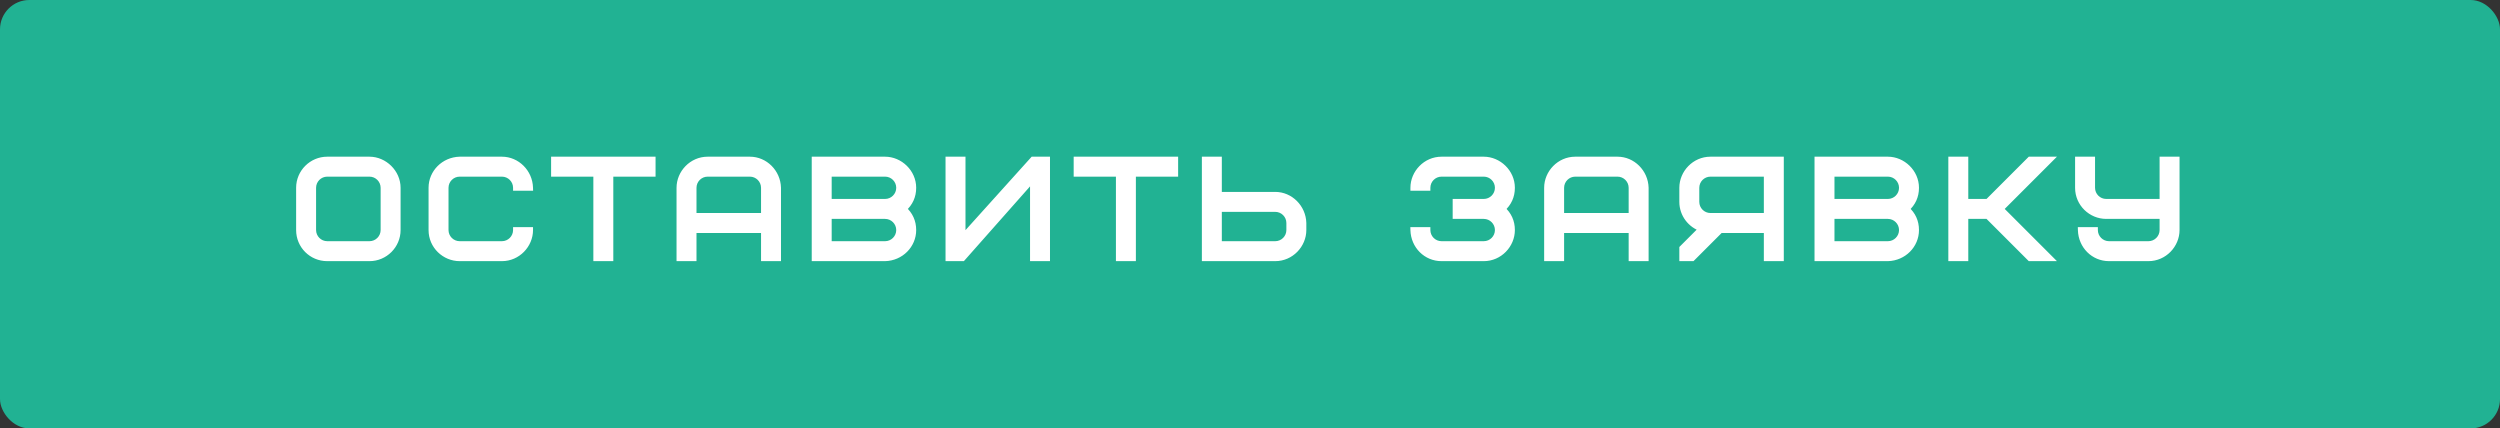 <?xml version="1.0" encoding="UTF-8"?> <svg xmlns="http://www.w3.org/2000/svg" width="426" height="73" viewBox="0 0 426 73" fill="none"><rect x="0" y="0" width="426" height="73" fill="#333333" stroke="none"/><rect width="426" height="73" rx="5" fill="#21B293"></rect><mask id="path-2-outside-1_103_12" maskUnits="userSpaceOnUse" x="50" y="26" width="322" height="19" fill="black"><rect fill="white" x="50" y="26" width="322" height="19"></rect><path d="M65.36 39.2V32C65.36 30.68 64.28 29.6 62.96 29.6H55.76C54.44 29.6 53.36 30.68 53.36 32V39.2C53.36 40.52 54.44 41.6 55.76 41.6H62.96C64.28 41.6 65.36 40.52 65.36 39.2ZM67.76 32V39.2C67.76 41.84 65.6 44 62.96 44H55.76C53.096 44 50.96 41.864 50.96 39.2V32C50.96 29.36 53.12 27.2 55.76 27.2H62.96C65.504 27.2 67.76 29.384 67.76 32ZM78.327 27.2H85.527C88.095 27.2 90.255 29.336 90.327 32H87.927C87.927 30.68 86.847 29.6 85.527 29.6H78.327C77.007 29.6 75.927 30.68 75.927 32V39.2C75.927 40.52 77.007 41.6 78.327 41.6H85.527C86.847 41.6 87.927 40.52 87.927 39.2H90.327C90.327 41.744 88.215 44 85.527 44H78.327C75.759 44 73.527 41.912 73.527 39.2V32C73.527 29.408 75.639 27.272 78.327 27.2ZM111.207 29.6H104.007V44H101.607V29.6H94.407V27.2H111.207V29.6ZM127.782 29.6H120.582C119.262 29.6 118.182 30.68 118.182 32V36.8H130.182V32C130.182 30.68 129.102 29.6 127.782 29.6ZM132.582 32V44H130.182V39.2H118.182V44H115.782V32C115.782 29.456 117.894 27.2 120.582 27.2H127.782C130.35 27.2 132.51 29.336 132.582 32ZM150.818 44H138.818V27.2H150.818C153.338 27.2 155.618 29.336 155.618 32C155.618 33.44 155.066 34.64 153.986 35.6C155.066 36.56 155.618 37.76 155.618 39.2C155.618 41.792 153.506 43.928 150.818 44ZM150.818 36.8H141.218V41.6H150.818C152.138 41.6 153.218 40.52 153.218 39.2C153.218 37.88 152.138 36.8 150.818 36.8ZM141.218 29.6V34.4H150.818C152.138 34.4 153.218 33.32 153.218 32C153.218 30.68 152.138 29.6 150.818 29.6H141.218ZM161.619 44V27.2H164.019V40.52L176.019 27.2H178.419V44H176.019V30.44L164.019 44H161.619ZM200.254 29.6H193.054V44H190.654V29.6H183.454V27.2H200.254V29.6ZM219.699 39.2V38C219.699 36.68 218.619 35.6 217.299 35.6H207.699V41.6H217.299C218.619 41.6 219.699 40.52 219.699 39.2ZM222.099 38V39.2C222.099 41.744 219.987 44 217.299 44H205.299V27.2H207.699V33.2H217.299C219.867 33.2 222.027 35.336 222.099 38ZM248.035 36.8V34.4H252.835C254.155 34.4 255.235 33.32 255.235 32C255.235 30.68 254.155 29.6 252.835 29.6H245.635C244.315 29.6 243.235 30.68 243.235 32H240.835C240.835 29.456 242.947 27.2 245.635 27.2H252.835C255.355 27.2 257.635 29.336 257.635 32C257.635 33.44 257.083 34.64 256.003 35.6C257.083 36.56 257.635 37.76 257.635 39.2C257.635 41.744 255.523 44 252.835 44H245.635C243.019 44 240.907 41.912 240.835 39.2H243.235C243.235 40.52 244.315 41.6 245.635 41.6H252.835C254.155 41.6 255.235 40.52 255.235 39.2C255.235 37.88 254.155 36.8 252.835 36.8H248.035ZM275.623 29.6H268.423C267.103 29.6 266.023 30.68 266.023 32V36.8H278.023V32C278.023 30.68 276.943 29.6 275.623 29.6ZM280.423 32V44H278.023V39.2H266.023V44H263.623V32C263.623 29.456 265.735 27.2 268.423 27.2H275.623C278.191 27.2 280.351 29.336 280.423 32ZM289.059 32V34.4C289.059 35.72 290.139 36.8 291.459 36.8H301.059V29.6H291.459C290.139 29.6 289.059 30.68 289.059 32ZM293.163 39.2L288.363 44H286.659V42.296L289.995 38.96C288.075 38.336 286.659 36.536 286.659 34.4V32C286.659 29.456 288.771 27.2 291.459 27.2H303.459V44H301.059V39.2H293.163ZM321.694 44H309.694V27.2H321.694C324.214 27.2 326.494 29.336 326.494 32C326.494 33.44 325.942 34.64 324.862 35.6C325.942 36.56 326.494 37.76 326.494 39.2C326.494 41.792 324.382 43.928 321.694 44ZM321.694 36.8H312.094V41.6H321.694C323.014 41.6 324.094 40.52 324.094 39.2C324.094 37.88 323.014 36.8 321.694 36.8ZM312.094 29.6V34.4H321.694C323.014 34.4 324.094 33.32 324.094 32C324.094 30.68 323.014 29.6 321.694 29.6H312.094ZM349.295 27.2L340.895 35.6L349.295 44H345.911L338.711 36.8H334.895V44H332.495V27.2H334.895V34.4H338.711L345.911 27.2H349.295ZM359.375 41.6H366.095C367.415 41.6 368.495 40.52 368.495 39.2V36.8H358.895C356.327 36.8 354.095 34.712 354.095 32V27.2H356.495V32C356.495 33.32 357.575 34.4 358.895 34.4H368.495V27.2H370.895V39.2C370.895 41.744 368.783 44 366.095 44H359.375C356.759 44 354.647 41.912 354.575 39.2H356.975C356.975 40.52 358.055 41.6 359.375 41.6Z"></path></mask><path d="M65.36 39.2V32C65.36 30.68 64.28 29.6 62.96 29.6H55.76C54.44 29.6 53.36 30.68 53.36 32V39.2C53.36 40.52 54.44 41.6 55.76 41.6H62.96C64.28 41.6 65.36 40.52 65.36 39.2ZM67.76 32V39.2C67.76 41.84 65.6 44 62.96 44H55.76C53.096 44 50.96 41.864 50.96 39.2V32C50.96 29.36 53.12 27.2 55.76 27.2H62.96C65.504 27.2 67.76 29.384 67.76 32ZM78.327 27.2H85.527C88.095 27.2 90.255 29.336 90.327 32H87.927C87.927 30.68 86.847 29.6 85.527 29.6H78.327C77.007 29.6 75.927 30.68 75.927 32V39.2C75.927 40.52 77.007 41.6 78.327 41.6H85.527C86.847 41.6 87.927 40.52 87.927 39.2H90.327C90.327 41.744 88.215 44 85.527 44H78.327C75.759 44 73.527 41.912 73.527 39.2V32C73.527 29.408 75.639 27.272 78.327 27.2ZM111.207 29.6H104.007V44H101.607V29.6H94.407V27.2H111.207V29.6ZM127.782 29.6H120.582C119.262 29.6 118.182 30.68 118.182 32V36.8H130.182V32C130.182 30.68 129.102 29.6 127.782 29.6ZM132.582 32V44H130.182V39.2H118.182V44H115.782V32C115.782 29.456 117.894 27.2 120.582 27.2H127.782C130.35 27.2 132.51 29.336 132.582 32ZM150.818 44H138.818V27.2H150.818C153.338 27.2 155.618 29.336 155.618 32C155.618 33.44 155.066 34.64 153.986 35.6C155.066 36.56 155.618 37.76 155.618 39.2C155.618 41.792 153.506 43.928 150.818 44ZM150.818 36.8H141.218V41.6H150.818C152.138 41.6 153.218 40.52 153.218 39.2C153.218 37.88 152.138 36.8 150.818 36.8ZM141.218 29.6V34.4H150.818C152.138 34.4 153.218 33.32 153.218 32C153.218 30.68 152.138 29.6 150.818 29.6H141.218ZM161.619 44V27.2H164.019V40.52L176.019 27.2H178.419V44H176.019V30.44L164.019 44H161.619ZM200.254 29.6H193.054V44H190.654V29.6H183.454V27.2H200.254V29.6ZM219.699 39.2V38C219.699 36.68 218.619 35.6 217.299 35.6H207.699V41.6H217.299C218.619 41.6 219.699 40.52 219.699 39.2ZM222.099 38V39.2C222.099 41.744 219.987 44 217.299 44H205.299V27.2H207.699V33.2H217.299C219.867 33.2 222.027 35.336 222.099 38ZM248.035 36.8V34.4H252.835C254.155 34.4 255.235 33.32 255.235 32C255.235 30.68 254.155 29.6 252.835 29.6H245.635C244.315 29.6 243.235 30.68 243.235 32H240.835C240.835 29.456 242.947 27.2 245.635 27.2H252.835C255.355 27.2 257.635 29.336 257.635 32C257.635 33.44 257.083 34.64 256.003 35.6C257.083 36.56 257.635 37.76 257.635 39.2C257.635 41.744 255.523 44 252.835 44H245.635C243.019 44 240.907 41.912 240.835 39.2H243.235C243.235 40.52 244.315 41.6 245.635 41.6H252.835C254.155 41.6 255.235 40.52 255.235 39.2C255.235 37.88 254.155 36.8 252.835 36.8H248.035ZM275.623 29.6H268.423C267.103 29.6 266.023 30.68 266.023 32V36.8H278.023V32C278.023 30.68 276.943 29.6 275.623 29.6ZM280.423 32V44H278.023V39.2H266.023V44H263.623V32C263.623 29.456 265.735 27.2 268.423 27.2H275.623C278.191 27.2 280.351 29.336 280.423 32ZM289.059 32V34.4C289.059 35.72 290.139 36.8 291.459 36.8H301.059V29.6H291.459C290.139 29.6 289.059 30.68 289.059 32ZM293.163 39.2L288.363 44H286.659V42.296L289.995 38.96C288.075 38.336 286.659 36.536 286.659 34.4V32C286.659 29.456 288.771 27.2 291.459 27.2H303.459V44H301.059V39.2H293.163ZM321.694 44H309.694V27.2H321.694C324.214 27.2 326.494 29.336 326.494 32C326.494 33.44 325.942 34.64 324.862 35.6C325.942 36.56 326.494 37.76 326.494 39.2C326.494 41.792 324.382 43.928 321.694 44ZM321.694 36.8H312.094V41.6H321.694C323.014 41.6 324.094 40.52 324.094 39.2C324.094 37.88 323.014 36.8 321.694 36.8ZM312.094 29.6V34.4H321.694C323.014 34.4 324.094 33.32 324.094 32C324.094 30.68 323.014 29.6 321.694 29.6H312.094ZM349.295 27.2L340.895 35.6L349.295 44H345.911L338.711 36.8H334.895V44H332.495V27.2H334.895V34.4H338.711L345.911 27.2H349.295ZM359.375 41.6H366.095C367.415 41.6 368.495 40.52 368.495 39.2V36.8H358.895C356.327 36.8 354.095 34.712 354.095 32V27.2H356.495V32C356.495 33.32 357.575 34.4 358.895 34.4H368.495V27.2H370.895V39.2C370.895 41.744 368.783 44 366.095 44H359.375C356.759 44 354.647 41.912 354.575 39.2H356.975C356.975 40.52 358.055 41.6 359.375 41.6Z" fill="white"></path><path d="M65.86 39.2V32H64.86V39.2H65.86ZM65.86 32C65.86 30.404 64.556 29.1 62.96 29.1V30.1C64.004 30.1 64.86 30.956 64.86 32H65.86ZM62.96 29.1H55.76V30.1H62.96V29.1ZM55.76 29.1C54.164 29.1 52.86 30.404 52.86 32H53.86C53.86 30.956 54.716 30.1 55.76 30.1V29.1ZM52.86 32V39.2H53.86V32H52.86ZM52.86 39.2C52.86 40.796 54.164 42.1 55.76 42.1V41.1C54.716 41.1 53.86 40.244 53.86 39.2H52.86ZM55.76 42.1H62.96V41.1H55.76V42.1ZM62.96 42.1C64.556 42.1 65.86 40.796 65.86 39.2H64.86C64.86 40.244 64.004 41.1 62.96 41.1V42.1ZM67.26 32V39.2H68.26V32H67.26ZM67.26 39.2C67.26 41.564 65.324 43.5 62.96 43.5V44.5C65.876 44.5 68.26 42.116 68.26 39.2H67.26ZM62.96 43.5H55.76V44.5H62.96V43.5ZM55.76 43.5C53.372 43.5 51.46 41.588 51.46 39.2H50.46C50.46 42.14 52.82 44.5 55.76 44.5V43.5ZM51.46 39.2V32H50.46V39.2H51.46ZM51.46 32C51.46 29.636 53.396 27.7 55.76 27.7V26.7C52.844 26.7 50.46 29.084 50.46 32H51.46ZM55.76 27.7H62.96V26.7H55.76V27.7ZM62.96 27.7C65.233 27.7 67.26 29.665 67.26 32H68.26C68.26 29.103 65.775 26.7 62.96 26.7V27.7ZM78.327 27.2V26.7L78.313 26.7L78.327 27.2ZM90.327 32V32.5H90.84L90.826 31.986L90.327 32ZM87.927 32H87.427V32.5H87.927V32ZM87.927 39.2V38.7H87.427V39.2H87.927ZM90.327 39.2H90.827V38.7H90.327V39.2ZM78.327 27.7H85.527V26.7H78.327V27.7ZM85.527 27.7C87.813 27.7 89.762 29.609 89.827 32.014L90.826 31.986C90.747 29.063 88.376 26.7 85.527 26.7V27.7ZM90.327 31.5H87.927V32.5H90.327V31.5ZM88.427 32C88.427 30.404 87.123 29.1 85.527 29.1V30.1C86.57 30.1 87.427 30.956 87.427 32H88.427ZM85.527 29.1H78.327V30.1H85.527V29.1ZM78.327 29.1C76.73 29.1 75.427 30.404 75.427 32H76.427C76.427 30.956 77.283 30.1 78.327 30.1V29.1ZM75.427 32V39.2H76.427V32H75.427ZM75.427 39.2C75.427 40.796 76.73 42.1 78.327 42.1V41.1C77.283 41.1 76.427 40.244 76.427 39.2H75.427ZM78.327 42.1H85.527V41.1H78.327V42.1ZM85.527 42.1C87.123 42.1 88.427 40.796 88.427 39.2H87.427C87.427 40.244 86.57 41.1 85.527 41.1V42.1ZM87.927 39.7H90.327V38.7H87.927V39.7ZM89.827 39.2C89.827 41.478 87.929 43.5 85.527 43.5V44.5C88.5 44.5 90.827 42.01 90.827 39.2H89.827ZM85.527 43.5H78.327V44.5H85.527V43.5ZM78.327 43.5C76.025 43.5 74.027 41.626 74.027 39.2H73.027C73.027 42.198 75.492 44.5 78.327 44.5V43.5ZM74.027 39.2V32H73.027V39.2H74.027ZM74.027 32C74.027 29.69 75.912 27.765 78.34 27.7L78.313 26.7C75.365 26.779 73.027 29.126 73.027 32H74.027ZM111.207 29.6V30.1H111.707V29.6H111.207ZM104.007 29.6V29.1H103.507V29.6H104.007ZM104.007 44V44.5H104.507V44H104.007ZM101.607 44H101.107V44.5H101.607V44ZM101.607 29.6H102.107V29.1H101.607V29.6ZM94.407 29.6H93.907V30.1H94.407V29.6ZM94.407 27.2V26.7H93.907V27.2H94.407ZM111.207 27.2H111.707V26.7H111.207V27.2ZM111.207 29.1H104.007V30.1H111.207V29.1ZM103.507 29.6V44H104.507V29.6H103.507ZM104.007 43.5H101.607V44.5H104.007V43.5ZM102.107 44V29.6H101.107V44H102.107ZM101.607 29.1H94.407V30.1H101.607V29.1ZM94.907 29.6V27.2H93.907V29.6H94.907ZM94.407 27.7H111.207V26.7H94.407V27.7ZM110.707 27.2V29.6H111.707V27.2H110.707ZM118.182 36.8H117.682V37.3H118.182V36.8ZM130.182 36.8V37.3H130.682V36.8H130.182ZM132.582 32H133.083L133.082 31.986L132.582 32ZM132.582 44V44.5H133.082V44H132.582ZM130.182 44H129.682V44.5H130.182V44ZM130.182 39.2H130.682V38.7H130.182V39.2ZM118.182 39.2V38.7H117.682V39.2H118.182ZM118.182 44V44.5H118.682V44H118.182ZM115.782 44H115.282V44.5H115.782V44ZM127.782 29.1H120.582V30.1H127.782V29.1ZM120.582 29.1C118.986 29.1 117.682 30.404 117.682 32H118.682C118.682 30.956 119.539 30.1 120.582 30.1V29.1ZM117.682 32V36.8H118.682V32H117.682ZM118.182 37.3H130.182V36.3H118.182V37.3ZM130.682 36.8V32H129.682V36.8H130.682ZM130.682 32C130.682 30.404 129.379 29.1 127.782 29.1V30.1C128.826 30.1 129.682 30.956 129.682 32H130.682ZM132.082 32V44H133.082V32H132.082ZM132.582 43.5H130.182V44.5H132.582V43.5ZM130.682 44V39.2H129.682V44H130.682ZM130.182 38.7H118.182V39.7H130.182V38.7ZM117.682 39.2V44H118.682V39.2H117.682ZM118.182 43.5H115.782V44.5H118.182V43.5ZM116.282 44V32H115.282V44H116.282ZM116.282 32C116.282 29.722 118.18 27.7 120.582 27.7V26.7C117.609 26.7 115.282 29.19 115.282 32H116.282ZM120.582 27.7H127.782V26.7H120.582V27.7ZM127.782 27.7C130.069 27.7 132.018 29.609 132.083 32.014L133.082 31.986C133.003 29.063 130.632 26.7 127.782 26.7V27.7ZM150.818 44V44.5L150.831 44.5L150.818 44ZM138.818 44H138.318V44.5H138.818V44ZM138.818 27.2V26.7H138.318V27.2H138.818ZM153.986 35.6L153.654 35.226L153.233 35.6L153.654 35.974L153.986 35.6ZM141.218 36.8V36.3H140.718V36.8H141.218ZM141.218 41.6H140.718V42.1H141.218V41.6ZM141.218 29.6V29.1H140.718V29.6H141.218ZM141.218 34.4H140.718V34.9H141.218V34.4ZM150.818 43.5H138.818V44.5H150.818V43.5ZM139.318 44V27.2H138.318V44H139.318ZM138.818 27.7H150.818V26.7H138.818V27.7ZM150.818 27.7C153.071 27.7 155.118 29.622 155.118 32H156.118C156.118 29.05 153.604 26.7 150.818 26.7V27.7ZM155.118 32C155.118 33.294 154.63 34.359 153.654 35.226L154.318 35.974C155.502 34.921 156.118 33.586 156.118 32H155.118ZM153.654 35.974C154.63 36.841 155.118 37.906 155.118 39.2H156.118C156.118 37.614 155.502 36.279 154.318 35.226L153.654 35.974ZM155.118 39.2C155.118 41.51 153.233 43.435 150.804 43.5L150.831 44.5C153.779 44.421 156.118 42.074 156.118 39.2H155.118ZM150.818 36.3H141.218V37.3H150.818V36.3ZM140.718 36.8V41.6H141.718V36.8H140.718ZM141.218 42.1H150.818V41.1H141.218V42.1ZM150.818 42.1C152.414 42.1 153.718 40.796 153.718 39.2H152.718C152.718 40.244 151.862 41.1 150.818 41.1V42.1ZM153.718 39.2C153.718 37.604 152.414 36.3 150.818 36.3V37.3C151.862 37.3 152.718 38.156 152.718 39.2H153.718ZM140.718 29.6V34.4H141.718V29.6H140.718ZM141.218 34.9H150.818V33.9H141.218V34.9ZM150.818 34.9C152.414 34.9 153.718 33.596 153.718 32H152.718C152.718 33.044 151.862 33.9 150.818 33.9V34.9ZM153.718 32C153.718 30.404 152.414 29.1 150.818 29.1V30.1C151.862 30.1 152.718 30.956 152.718 32H153.718ZM150.818 29.1H141.218V30.1H150.818V29.1ZM161.619 44H161.119V44.5H161.619V44ZM161.619 27.2V26.7H161.119V27.2H161.619ZM164.019 27.2H164.519V26.7H164.019V27.2ZM164.019 40.52H163.519V41.822L164.39 40.855L164.019 40.52ZM176.019 27.2V26.7H175.796L175.647 26.865L176.019 27.2ZM178.419 27.2H178.919V26.7H178.419V27.2ZM178.419 44V44.5H178.919V44H178.419ZM176.019 44H175.519V44.5H176.019V44ZM176.019 30.44H176.519V29.12L175.644 30.109L176.019 30.44ZM164.019 44V44.5H164.244L164.393 44.331L164.019 44ZM162.119 44V27.2H161.119V44H162.119ZM161.619 27.7H164.019V26.7H161.619V27.7ZM163.519 27.2V40.52H164.519V27.2H163.519ZM164.39 40.855L176.39 27.535L175.647 26.865L163.647 40.185L164.39 40.855ZM176.019 27.7H178.419V26.7H176.019V27.7ZM177.919 27.2V44H178.919V27.2H177.919ZM178.419 43.5H176.019V44.5H178.419V43.5ZM176.519 44V30.44H175.519V44H176.519ZM175.644 30.109L163.644 43.669L164.393 44.331L176.393 30.771L175.644 30.109ZM164.019 43.5H161.619V44.5H164.019V43.5ZM200.254 29.6V30.1H200.754V29.6H200.254ZM193.054 29.6V29.1H192.554V29.6H193.054ZM193.054 44V44.5H193.554V44H193.054ZM190.654 44H190.154V44.5H190.654V44ZM190.654 29.6H191.154V29.1H190.654V29.6ZM183.454 29.6H182.954V30.1H183.454V29.6ZM183.454 27.2V26.7H182.954V27.2H183.454ZM200.254 27.2H200.754V26.7H200.254V27.2ZM200.254 29.1H193.054V30.1H200.254V29.1ZM192.554 29.6V44H193.554V29.6H192.554ZM193.054 43.5H190.654V44.5H193.054V43.5ZM191.154 44V29.6H190.154V44H191.154ZM190.654 29.1H183.454V30.1H190.654V29.1ZM183.954 29.6V27.2H182.954V29.6H183.954ZM183.454 27.7H200.254V26.7H183.454V27.7ZM199.754 27.2V29.6H200.754V27.2H199.754ZM207.699 35.6V35.1H207.199V35.6H207.699ZM207.699 41.6H207.199V42.1H207.699V41.6ZM222.099 38H222.599L222.599 37.986L222.099 38ZM205.299 44H204.799V44.5H205.299V44ZM205.299 27.2V26.7H204.799V27.2H205.299ZM207.699 27.2H208.199V26.7H207.699V27.2ZM207.699 33.2H207.199V33.7H207.699V33.2ZM220.199 39.2V38H219.199V39.2H220.199ZM220.199 38C220.199 36.404 218.895 35.1 217.299 35.1V36.1C218.343 36.1 219.199 36.956 219.199 38H220.199ZM217.299 35.1H207.699V36.1H217.299V35.1ZM207.199 35.6V41.6H208.199V35.6H207.199ZM207.699 42.1H217.299V41.1H207.699V42.1ZM217.299 42.1C218.895 42.1 220.199 40.796 220.199 39.2H219.199C219.199 40.244 218.343 41.1 217.299 41.1V42.1ZM221.599 38V39.2H222.599V38H221.599ZM221.599 39.2C221.599 41.478 219.701 43.5 217.299 43.5V44.5C220.273 44.5 222.599 42.01 222.599 39.2H221.599ZM217.299 43.5H205.299V44.5H217.299V43.5ZM205.799 44V27.2H204.799V44H205.799ZM205.299 27.7H207.699V26.7H205.299V27.7ZM207.199 27.2V33.2H208.199V27.2H207.199ZM207.699 33.7H217.299V32.7H207.699V33.7ZM217.299 33.7C219.585 33.7 221.534 35.609 221.599 38.014L222.599 37.986C222.52 35.063 220.149 32.7 217.299 32.7V33.7ZM248.035 36.8H247.535V37.3H248.035V36.8ZM248.035 34.4V33.9H247.535V34.4H248.035ZM243.235 32V32.5H243.735V32H243.235ZM240.835 32H240.335V32.5H240.835V32ZM256.003 35.6L255.671 35.226L255.25 35.6L255.671 35.974L256.003 35.6ZM240.835 39.2V38.7H240.321L240.335 39.213L240.835 39.2ZM243.235 39.2H243.735V38.7H243.235V39.2ZM248.535 36.8V34.4H247.535V36.8H248.535ZM248.035 34.9H252.835V33.9H248.035V34.9ZM252.835 34.9C254.431 34.9 255.735 33.596 255.735 32H254.735C254.735 33.044 253.879 33.9 252.835 33.9V34.9ZM255.735 32C255.735 30.404 254.431 29.1 252.835 29.1V30.1C253.879 30.1 254.735 30.956 254.735 32H255.735ZM252.835 29.1H245.635V30.1H252.835V29.1ZM245.635 29.1C244.039 29.1 242.735 30.404 242.735 32H243.735C243.735 30.956 244.591 30.1 245.635 30.1V29.1ZM243.235 31.5H240.835V32.5H243.235V31.5ZM241.335 32C241.335 29.722 243.232 27.7 245.635 27.7V26.7C242.661 26.7 240.335 29.19 240.335 32H241.335ZM245.635 27.7H252.835V26.7H245.635V27.7ZM252.835 27.7C255.088 27.7 257.135 29.622 257.135 32H258.135C258.135 29.05 255.621 26.7 252.835 26.7V27.7ZM257.135 32C257.135 33.294 256.646 34.359 255.671 35.226L256.335 35.974C257.519 34.921 258.135 33.586 258.135 32H257.135ZM255.671 35.974C256.646 36.841 257.135 37.906 257.135 39.2H258.135C258.135 37.614 257.519 36.279 256.335 35.226L255.671 35.974ZM257.135 39.2C257.135 41.478 255.237 43.5 252.835 43.5V44.5C255.808 44.5 258.135 42.01 258.135 39.2H257.135ZM252.835 43.5H245.635V44.5H252.835V43.5ZM245.635 43.5C243.3 43.5 241.4 41.639 241.335 39.187L240.335 39.213C240.414 42.185 242.737 44.5 245.635 44.5V43.5ZM240.835 39.7H243.235V38.7H240.835V39.7ZM242.735 39.2C242.735 40.796 244.039 42.1 245.635 42.1V41.1C244.591 41.1 243.735 40.244 243.735 39.2H242.735ZM245.635 42.1H252.835V41.1H245.635V42.1ZM252.835 42.1C254.431 42.1 255.735 40.796 255.735 39.2H254.735C254.735 40.244 253.879 41.1 252.835 41.1V42.1ZM255.735 39.2C255.735 37.604 254.431 36.3 252.835 36.3V37.3C253.879 37.3 254.735 38.156 254.735 39.2H255.735ZM252.835 36.3H248.035V37.3H252.835V36.3ZM266.023 36.8H265.523V37.3H266.023V36.8ZM278.023 36.8V37.3H278.523V36.8H278.023ZM280.423 32H280.924L280.923 31.986L280.423 32ZM280.423 44V44.5H280.923V44H280.423ZM278.023 44H277.523V44.5H278.023V44ZM278.023 39.2H278.523V38.7H278.023V39.2ZM266.023 39.2V38.7H265.523V39.2H266.023ZM266.023 44V44.5H266.523V44H266.023ZM263.623 44H263.123V44.5H263.623V44ZM275.623 29.1H268.423V30.1H275.623V29.1ZM268.423 29.1C266.827 29.1 265.523 30.404 265.523 32H266.523C266.523 30.956 267.38 30.1 268.423 30.1V29.1ZM265.523 32V36.8H266.523V32H265.523ZM266.023 37.3H278.023V36.3H266.023V37.3ZM278.523 36.8V32H277.523V36.8H278.523ZM278.523 32C278.523 30.404 277.22 29.1 275.623 29.1V30.1C276.667 30.1 277.523 30.956 277.523 32H278.523ZM279.923 32V44H280.923V32H279.923ZM280.423 43.5H278.023V44.5H280.423V43.5ZM278.523 44V39.2H277.523V44H278.523ZM278.023 38.7H266.023V39.7H278.023V38.7ZM265.523 39.2V44H266.523V39.2H265.523ZM266.023 43.5H263.623V44.5H266.023V43.5ZM264.123 44V32H263.123V44H264.123ZM264.123 32C264.123 29.722 266.021 27.7 268.423 27.7V26.7C265.45 26.7 263.123 29.19 263.123 32H264.123ZM268.423 27.7H275.623V26.7H268.423V27.7ZM275.623 27.7C277.91 27.7 279.859 29.609 279.924 32.014L280.923 31.986C280.844 29.063 278.473 26.7 275.623 26.7V27.7ZM301.059 36.8V37.3H301.559V36.8H301.059ZM301.059 29.6H301.559V29.1H301.059V29.6ZM293.163 39.2V38.7H292.956L292.809 38.846L293.163 39.2ZM288.363 44V44.5H288.57L288.716 44.354L288.363 44ZM286.659 44H286.159V44.5H286.659V44ZM286.659 42.296L286.305 41.942L286.159 42.089V42.296H286.659ZM289.995 38.96L290.348 39.314L290.925 38.737L290.149 38.484L289.995 38.96ZM303.459 27.2H303.959V26.7H303.459V27.2ZM303.459 44V44.5H303.959V44H303.459ZM301.059 44H300.559V44.5H301.059V44ZM301.059 39.2H301.559V38.7H301.059V39.2ZM288.559 32V34.4H289.559V32H288.559ZM288.559 34.4C288.559 35.996 289.863 37.3 291.459 37.3V36.3C290.415 36.3 289.559 35.444 289.559 34.4H288.559ZM291.459 37.3H301.059V36.3H291.459V37.3ZM301.559 36.8V29.6H300.559V36.8H301.559ZM301.059 29.1H291.459V30.1H301.059V29.1ZM291.459 29.1C289.863 29.1 288.559 30.404 288.559 32H289.559C289.559 30.956 290.415 30.1 291.459 30.1V29.1ZM292.809 38.846L288.009 43.646L288.716 44.354L293.516 39.554L292.809 38.846ZM288.363 43.5H286.659V44.5H288.363V43.5ZM287.159 44V42.296H286.159V44H287.159ZM287.012 42.65L290.348 39.314L289.641 38.606L286.305 41.942L287.012 42.65ZM290.149 38.484C288.425 37.924 287.159 36.309 287.159 34.4H286.159C286.159 36.764 287.725 38.748 289.84 39.435L290.149 38.484ZM287.159 34.4V32H286.159V34.4H287.159ZM287.159 32C287.159 29.722 289.057 27.7 291.459 27.7V26.7C288.485 26.7 286.159 29.19 286.159 32H287.159ZM291.459 27.7H303.459V26.7H291.459V27.7ZM302.959 27.2V44H303.959V27.2H302.959ZM303.459 43.5H301.059V44.5H303.459V43.5ZM301.559 44V39.2H300.559V44H301.559ZM301.059 38.7H293.163V39.7H301.059V38.7ZM321.694 44V44.5L321.707 44.5L321.694 44ZM309.694 44H309.194V44.5H309.694V44ZM309.694 27.2V26.7H309.194V27.2H309.694ZM324.862 35.6L324.53 35.226L324.109 35.6L324.53 35.974L324.862 35.6ZM312.094 36.8V36.3H311.594V36.8H312.094ZM312.094 41.6H311.594V42.1H312.094V41.6ZM312.094 29.6V29.1H311.594V29.6H312.094ZM312.094 34.4H311.594V34.9H312.094V34.4ZM321.694 43.5H309.694V44.5H321.694V43.5ZM310.194 44V27.2H309.194V44H310.194ZM309.694 27.7H321.694V26.7H309.694V27.7ZM321.694 27.7C323.948 27.7 325.994 29.622 325.994 32H326.994C326.994 29.05 324.48 26.7 321.694 26.7V27.7ZM325.994 32C325.994 33.294 325.506 34.359 324.53 35.226L325.194 35.974C326.378 34.921 326.994 33.586 326.994 32H325.994ZM324.53 35.974C325.506 36.841 325.994 37.906 325.994 39.2H326.994C326.994 37.614 326.378 36.279 325.194 35.226L324.53 35.974ZM325.994 39.2C325.994 41.51 324.109 43.435 321.681 43.5L321.707 44.5C324.655 44.421 326.994 42.074 326.994 39.2H325.994ZM321.694 36.3H312.094V37.3H321.694V36.3ZM311.594 36.8V41.6H312.594V36.8H311.594ZM312.094 42.1H321.694V41.1H312.094V42.1ZM321.694 42.1C323.29 42.1 324.594 40.796 324.594 39.2H323.594C323.594 40.244 322.738 41.1 321.694 41.1V42.1ZM324.594 39.2C324.594 37.604 323.29 36.3 321.694 36.3V37.3C322.738 37.3 323.594 38.156 323.594 39.2H324.594ZM311.594 29.6V34.4H312.594V29.6H311.594ZM312.094 34.9H321.694V33.9H312.094V34.9ZM321.694 34.9C323.29 34.9 324.594 33.596 324.594 32H323.594C323.594 33.044 322.738 33.9 321.694 33.9V34.9ZM324.594 32C324.594 30.404 323.29 29.1 321.694 29.1V30.1C322.738 30.1 323.594 30.956 323.594 32H324.594ZM321.694 29.1H312.094V30.1H321.694V29.1ZM349.295 27.2L349.649 27.554L350.502 26.7H349.295V27.2ZM340.895 35.6L340.541 35.246L340.188 35.6L340.541 35.954L340.895 35.6ZM349.295 44V44.5H350.502L349.649 43.646L349.295 44ZM345.911 44L345.557 44.354L345.704 44.5H345.911V44ZM338.711 36.8L339.065 36.446L338.918 36.3H338.711V36.8ZM334.895 36.8V36.3H334.395V36.8H334.895ZM334.895 44V44.5H335.395V44H334.895ZM332.495 44H331.995V44.5H332.495V44ZM332.495 27.2V26.7H331.995V27.2H332.495ZM334.895 27.2H335.395V26.7H334.895V27.2ZM334.895 34.4H334.395V34.9H334.895V34.4ZM338.711 34.4V34.9H338.918L339.065 34.754L338.711 34.4ZM345.911 27.2V26.7H345.704L345.557 26.846L345.911 27.2ZM348.941 26.846L340.541 35.246L341.249 35.954L349.649 27.554L348.941 26.846ZM340.541 35.954L348.941 44.354L349.649 43.646L341.249 35.246L340.541 35.954ZM349.295 43.5H345.911V44.5H349.295V43.5ZM346.265 43.646L339.065 36.446L338.357 37.154L345.557 44.354L346.265 43.646ZM338.711 36.3H334.895V37.3H338.711V36.3ZM334.395 36.8V44H335.395V36.8H334.395ZM334.895 43.5H332.495V44.5H334.895V43.5ZM332.995 44V27.2H331.995V44H332.995ZM332.495 27.7H334.895V26.7H332.495V27.7ZM334.395 27.2V34.4H335.395V27.2H334.395ZM334.895 34.9H338.711V33.9H334.895V34.9ZM339.065 34.754L346.265 27.554L345.557 26.846L338.357 34.046L339.065 34.754ZM345.911 27.7H349.295V26.7H345.911V27.7ZM368.495 36.8H368.995V36.3H368.495V36.8ZM354.095 27.2V26.7H353.595V27.2H354.095ZM356.495 27.2H356.995V26.7H356.495V27.2ZM368.495 34.4V34.9H368.995V34.4H368.495ZM368.495 27.2V26.7H367.995V27.2H368.495ZM370.895 27.2H371.395V26.7H370.895V27.2ZM354.575 39.2V38.7H354.062L354.075 39.213L354.575 39.2ZM356.975 39.2H357.475V38.7H356.975V39.2ZM359.375 42.1H366.095V41.1H359.375V42.1ZM366.095 42.1C367.691 42.1 368.995 40.796 368.995 39.2H367.995C367.995 40.244 367.139 41.1 366.095 41.1V42.1ZM368.995 39.2V36.8H367.995V39.2H368.995ZM368.495 36.3H358.895V37.3H368.495V36.3ZM358.895 36.3C356.593 36.3 354.595 34.426 354.595 32H353.595C353.595 34.998 356.061 37.3 358.895 37.3V36.3ZM354.595 32V27.2H353.595V32H354.595ZM354.095 27.7H356.495V26.7H354.095V27.7ZM355.995 27.2V32H356.995V27.2H355.995ZM355.995 32C355.995 33.596 357.299 34.9 358.895 34.9V33.9C357.851 33.9 356.995 33.044 356.995 32H355.995ZM358.895 34.9H368.495V33.9H358.895V34.9ZM368.995 34.4V27.2H367.995V34.4H368.995ZM368.495 27.7H370.895V26.7H368.495V27.7ZM370.395 27.2V39.2H371.395V27.2H370.395ZM370.395 39.2C370.395 41.478 368.497 43.5 366.095 43.5V44.5C369.069 44.5 371.395 42.01 371.395 39.2H370.395ZM366.095 43.5H359.375V44.5H366.095V43.5ZM359.375 43.5C357.041 43.5 355.14 41.639 355.075 39.187L354.075 39.213C354.154 42.185 356.477 44.5 359.375 44.5V43.5ZM354.575 39.7H356.975V38.7H354.575V39.7ZM356.475 39.2C356.475 40.796 357.779 42.1 359.375 42.1V41.1C358.331 41.1 357.475 40.244 357.475 39.2H356.475Z" fill="white" mask="url(#path-2-outside-1_103_12)"></path></svg> 
